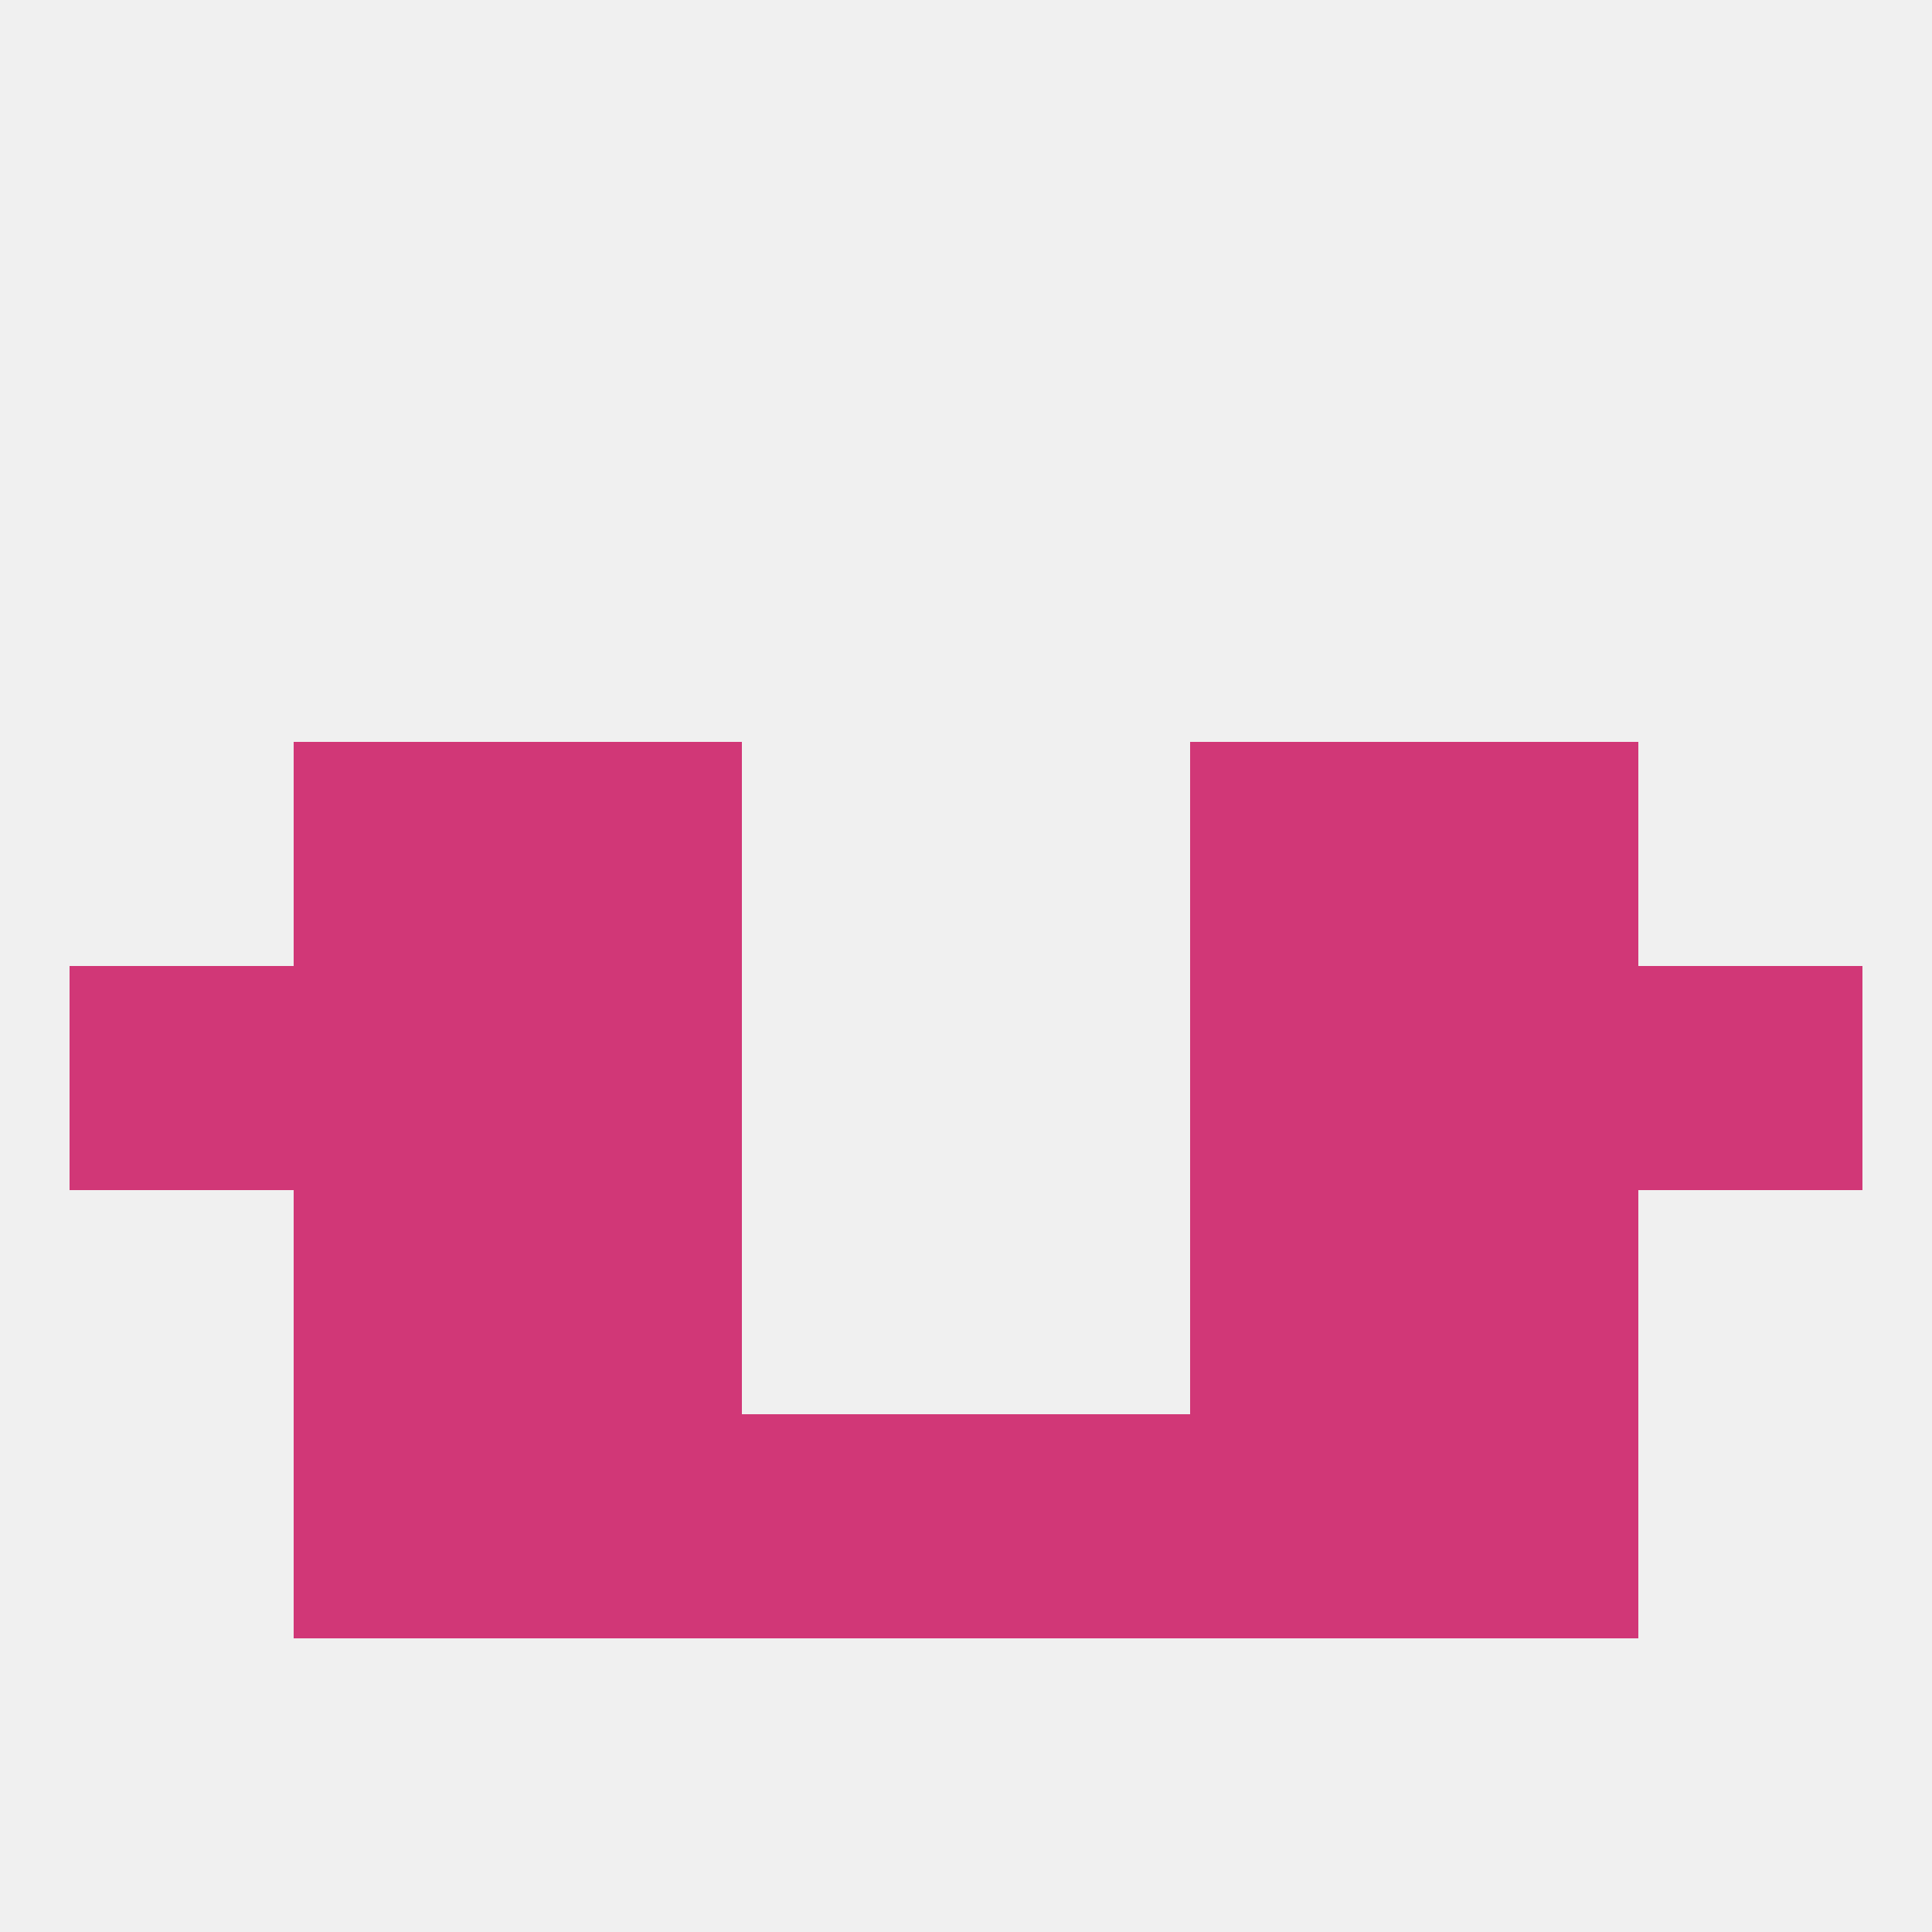 
<!--   <?xml version="1.0"?> -->
<svg version="1.1" baseprofile="full" xmlns="http://www.w3.org/2000/svg" xmlns:xlink="http://www.w3.org/1999/xlink" xmlns:ev="http://www.w3.org/2001/xml-events" width="250" height="250" viewBox="0 0 250 250" >
	<rect width="100%" height="100%" fill="rgba(240,240,240,255)"/>

	<rect x="9" y="125" width="29" height="29" fill="rgba(209,55,119,255)"/>
	<rect x="212" y="125" width="29" height="29" fill="rgba(209,55,119,255)"/>
	<rect x="67" y="125" width="29" height="29" fill="rgba(209,55,119,255)"/>
	<rect x="154" y="125" width="29" height="29" fill="rgba(209,55,119,255)"/>
	<rect x="38" y="125" width="29" height="29" fill="rgba(209,55,119,255)"/>
	<rect x="183" y="125" width="29" height="29" fill="rgba(209,55,119,255)"/>
	<rect x="38" y="154" width="29" height="29" fill="rgba(209,55,119,255)"/>
	<rect x="183" y="154" width="29" height="29" fill="rgba(209,55,119,255)"/>
	<rect x="67" y="154" width="29" height="29" fill="rgba(209,55,119,255)"/>
	<rect x="154" y="154" width="29" height="29" fill="rgba(209,55,119,255)"/>
	<rect x="67" y="183" width="29" height="29" fill="rgba(209,55,119,255)"/>
	<rect x="154" y="183" width="29" height="29" fill="rgba(209,55,119,255)"/>
	<rect x="38" y="183" width="29" height="29" fill="rgba(209,55,119,255)"/>
	<rect x="183" y="183" width="29" height="29" fill="rgba(209,55,119,255)"/>
	<rect x="96" y="183" width="29" height="29" fill="rgba(209,55,119,255)"/>
	<rect x="125" y="183" width="29" height="29" fill="rgba(209,55,119,255)"/>
	<rect x="67" y="96" width="29" height="29" fill="rgba(209,55,119,255)"/>
	<rect x="154" y="96" width="29" height="29" fill="rgba(209,55,119,255)"/>
	<rect x="38" y="96" width="29" height="29" fill="rgba(209,55,119,255)"/>
	<rect x="183" y="96" width="29" height="29" fill="rgba(209,55,119,255)"/>
</svg>